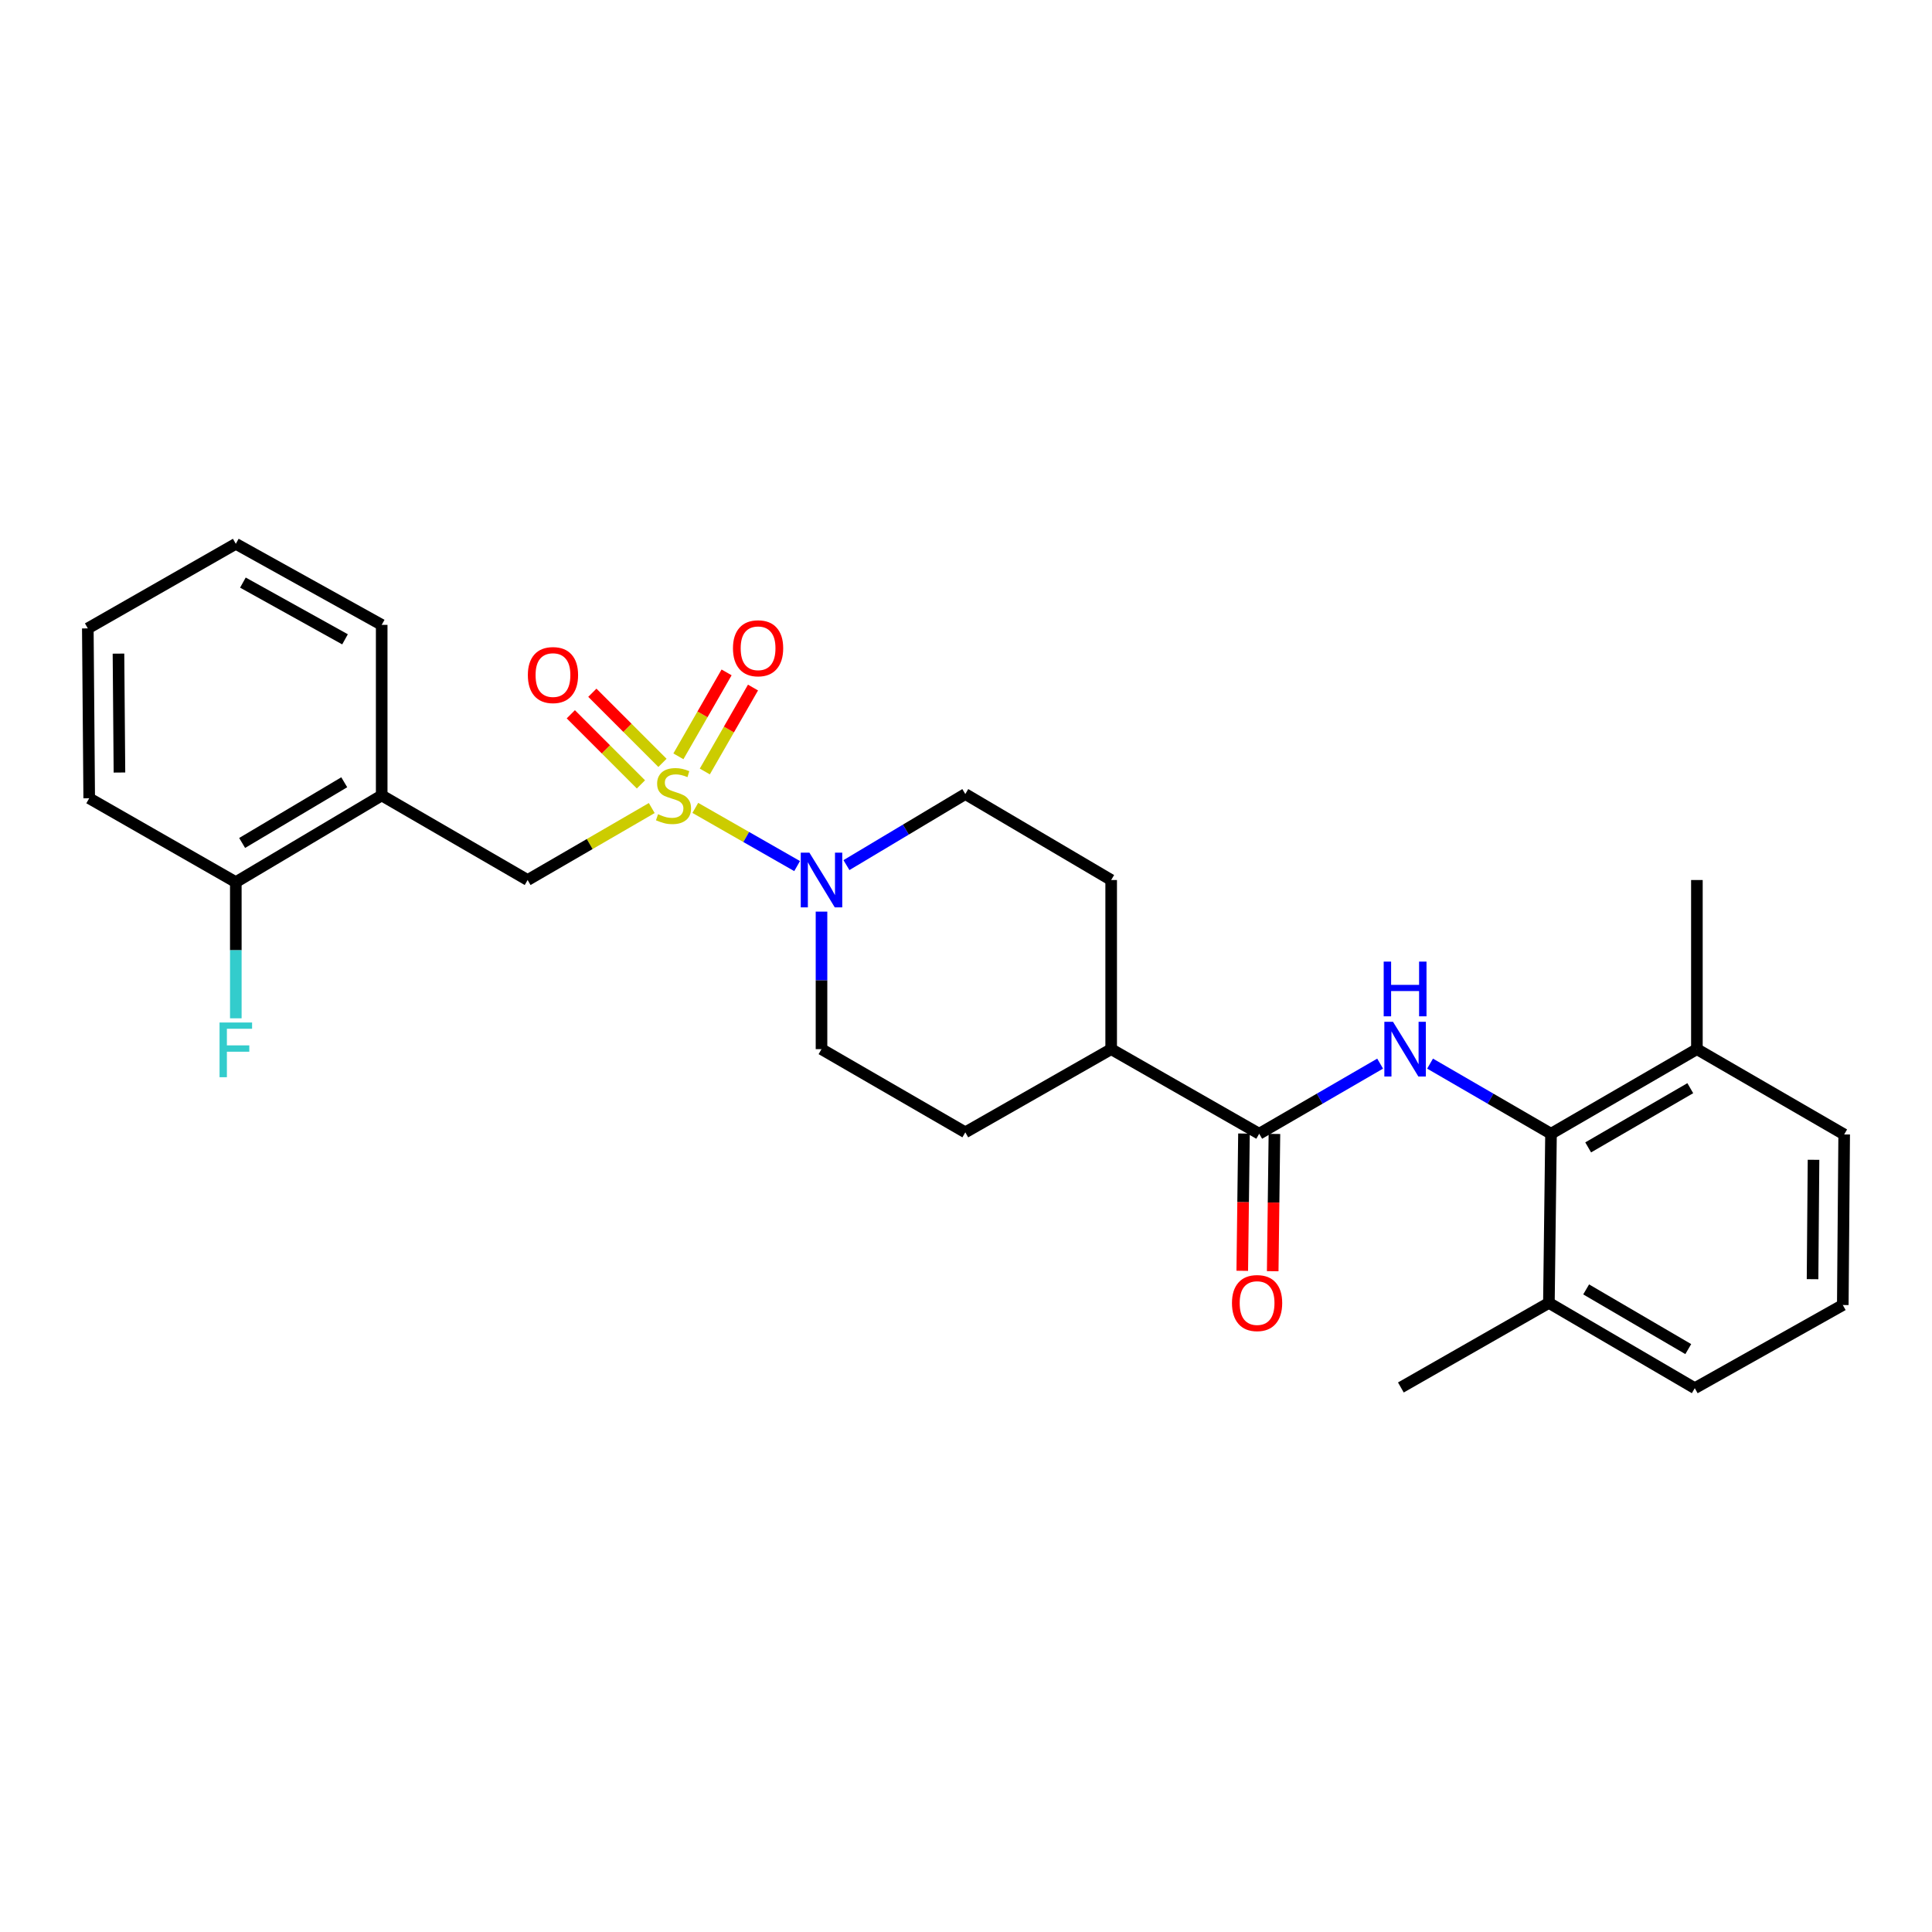 <?xml version='1.0' encoding='iso-8859-1'?>
<svg version='1.1' baseProfile='full'
              xmlns='http://www.w3.org/2000/svg'
                      xmlns:rdkit='http://www.rdkit.org/xml'
                      xmlns:xlink='http://www.w3.org/1999/xlink'
                  xml:space='preserve'
width='1000px' height='1000px' viewBox='0 0 1000 1000'>
<!-- END OF HEADER -->
<rect style='opacity:1.0;fill:#FFFFFF;stroke:none' width='1000' height='1000' x='0' y='0'> </rect>
<path class='bond-0' d='M 359.893,418.167 L 386.241,433.226' style='fill:none;fill-rule:evenodd;stroke:#CCCC00;stroke-width:6px;stroke-linecap:butt;stroke-linejoin:miter;stroke-opacity:1' />
<path class='bond-0' d='M 386.241,433.226 L 412.589,448.285' style='fill:none;fill-rule:evenodd;stroke:#0000FF;stroke-width:6px;stroke-linecap:butt;stroke-linejoin:miter;stroke-opacity:1' />
<path class='bond-4' d='M 337.345,418.246 L 305.222,436.873' style='fill:none;fill-rule:evenodd;stroke:#CCCC00;stroke-width:6px;stroke-linecap:butt;stroke-linejoin:miter;stroke-opacity:1' />
<path class='bond-4' d='M 305.222,436.873 L 273.099,455.499' style='fill:none;fill-rule:evenodd;stroke:#000000;stroke-width:6px;stroke-linecap:butt;stroke-linejoin:miter;stroke-opacity:1' />
<path class='bond-6' d='M 342.894,394.859 L 324.745,376.712' style='fill:none;fill-rule:evenodd;stroke:#CCCC00;stroke-width:6px;stroke-linecap:butt;stroke-linejoin:miter;stroke-opacity:1' />
<path class='bond-6' d='M 324.745,376.712 L 306.596,358.566' style='fill:none;fill-rule:evenodd;stroke:#FF0000;stroke-width:6px;stroke-linecap:butt;stroke-linejoin:miter;stroke-opacity:1' />
<path class='bond-6' d='M 331.749,406.005 L 313.6,387.858' style='fill:none;fill-rule:evenodd;stroke:#CCCC00;stroke-width:6px;stroke-linecap:butt;stroke-linejoin:miter;stroke-opacity:1' />
<path class='bond-6' d='M 313.6,387.858 L 295.451,369.712' style='fill:none;fill-rule:evenodd;stroke:#FF0000;stroke-width:6px;stroke-linecap:butt;stroke-linejoin:miter;stroke-opacity:1' />
<path class='bond-7' d='M 364.81,399.322 L 377.281,377.598' style='fill:none;fill-rule:evenodd;stroke:#CCCC00;stroke-width:6px;stroke-linecap:butt;stroke-linejoin:miter;stroke-opacity:1' />
<path class='bond-7' d='M 377.281,377.598 L 389.751,355.875' style='fill:none;fill-rule:evenodd;stroke:#FF0000;stroke-width:6px;stroke-linecap:butt;stroke-linejoin:miter;stroke-opacity:1' />
<path class='bond-7' d='M 351.14,391.474 L 363.611,369.751' style='fill:none;fill-rule:evenodd;stroke:#CCCC00;stroke-width:6px;stroke-linecap:butt;stroke-linejoin:miter;stroke-opacity:1' />
<path class='bond-7' d='M 363.611,369.751 L 376.082,348.028' style='fill:none;fill-rule:evenodd;stroke:#FF0000;stroke-width:6px;stroke-linecap:butt;stroke-linejoin:miter;stroke-opacity:1' />
<path class='bond-9' d='M 425.21,471.848 L 425.21,507.443' style='fill:none;fill-rule:evenodd;stroke:#0000FF;stroke-width:6px;stroke-linecap:butt;stroke-linejoin:miter;stroke-opacity:1' />
<path class='bond-9' d='M 425.21,507.443 L 425.21,543.039' style='fill:none;fill-rule:evenodd;stroke:#000000;stroke-width:6px;stroke-linecap:butt;stroke-linejoin:miter;stroke-opacity:1' />
<path class='bond-10' d='M 438.118,447.782 L 468.879,429.39' style='fill:none;fill-rule:evenodd;stroke:#0000FF;stroke-width:6px;stroke-linecap:butt;stroke-linejoin:miter;stroke-opacity:1' />
<path class='bond-10' d='M 468.879,429.39 L 499.641,410.998' style='fill:none;fill-rule:evenodd;stroke:#000000;stroke-width:6px;stroke-linecap:butt;stroke-linejoin:miter;stroke-opacity:1' />
<path class='bond-1' d='M 714.355,550.531 L 683.058,568.676' style='fill:none;fill-rule:evenodd;stroke:#0000FF;stroke-width:6px;stroke-linecap:butt;stroke-linejoin:miter;stroke-opacity:1' />
<path class='bond-1' d='M 683.058,568.676 L 651.76,586.822' style='fill:none;fill-rule:evenodd;stroke:#000000;stroke-width:6px;stroke-linecap:butt;stroke-linejoin:miter;stroke-opacity:1' />
<path class='bond-3' d='M 740.2,550.53 L 771.501,568.676' style='fill:none;fill-rule:evenodd;stroke:#0000FF;stroke-width:6px;stroke-linecap:butt;stroke-linejoin:miter;stroke-opacity:1' />
<path class='bond-3' d='M 771.501,568.676 L 802.803,586.822' style='fill:none;fill-rule:evenodd;stroke:#000000;stroke-width:6px;stroke-linecap:butt;stroke-linejoin:miter;stroke-opacity:1' />
<path class='bond-2' d='M 651.76,586.822 L 575.14,543.039' style='fill:none;fill-rule:evenodd;stroke:#000000;stroke-width:6px;stroke-linecap:butt;stroke-linejoin:miter;stroke-opacity:1' />
<path class='bond-11' d='M 643.88,586.723 L 643.436,622.247' style='fill:none;fill-rule:evenodd;stroke:#000000;stroke-width:6px;stroke-linecap:butt;stroke-linejoin:miter;stroke-opacity:1' />
<path class='bond-11' d='M 643.436,622.247 L 642.992,657.771' style='fill:none;fill-rule:evenodd;stroke:#FF0000;stroke-width:6px;stroke-linecap:butt;stroke-linejoin:miter;stroke-opacity:1' />
<path class='bond-11' d='M 659.641,586.92 L 659.197,622.444' style='fill:none;fill-rule:evenodd;stroke:#000000;stroke-width:6px;stroke-linecap:butt;stroke-linejoin:miter;stroke-opacity:1' />
<path class='bond-11' d='M 659.197,622.444 L 658.752,657.968' style='fill:none;fill-rule:evenodd;stroke:#FF0000;stroke-width:6px;stroke-linecap:butt;stroke-linejoin:miter;stroke-opacity:1' />
<path class='bond-13' d='M 802.803,586.822 L 878.311,543.039' style='fill:none;fill-rule:evenodd;stroke:#000000;stroke-width:6px;stroke-linecap:butt;stroke-linejoin:miter;stroke-opacity:1' />
<path class='bond-13' d='M 822.035,593.889 L 874.891,563.241' style='fill:none;fill-rule:evenodd;stroke:#000000;stroke-width:6px;stroke-linecap:butt;stroke-linejoin:miter;stroke-opacity:1' />
<path class='bond-14' d='M 802.803,586.822 L 801.708,674.379' style='fill:none;fill-rule:evenodd;stroke:#000000;stroke-width:6px;stroke-linecap:butt;stroke-linejoin:miter;stroke-opacity:1' />
<path class='bond-5' d='M 273.099,455.499 L 197.565,411.716' style='fill:none;fill-rule:evenodd;stroke:#000000;stroke-width:6px;stroke-linecap:butt;stroke-linejoin:miter;stroke-opacity:1' />
<path class='bond-12' d='M 197.565,411.716 L 122.057,456.594' style='fill:none;fill-rule:evenodd;stroke:#000000;stroke-width:6px;stroke-linecap:butt;stroke-linejoin:miter;stroke-opacity:1' />
<path class='bond-12' d='M 178.186,404.898 L 125.33,436.313' style='fill:none;fill-rule:evenodd;stroke:#000000;stroke-width:6px;stroke-linecap:butt;stroke-linejoin:miter;stroke-opacity:1' />
<path class='bond-18' d='M 197.565,411.716 L 197.565,323.432' style='fill:none;fill-rule:evenodd;stroke:#000000;stroke-width:6px;stroke-linecap:butt;stroke-linejoin:miter;stroke-opacity:1' />
<path class='bond-8' d='M 575.14,543.039 L 575.14,455.499' style='fill:none;fill-rule:evenodd;stroke:#000000;stroke-width:6px;stroke-linecap:butt;stroke-linejoin:miter;stroke-opacity:1' />
<path class='bond-27' d='M 575.14,543.039 L 499.641,586.095' style='fill:none;fill-rule:evenodd;stroke:#000000;stroke-width:6px;stroke-linecap:butt;stroke-linejoin:miter;stroke-opacity:1' />
<path class='bond-16' d='M 425.21,543.039 L 499.641,586.095' style='fill:none;fill-rule:evenodd;stroke:#000000;stroke-width:6px;stroke-linecap:butt;stroke-linejoin:miter;stroke-opacity:1' />
<path class='bond-15' d='M 499.641,410.998 L 575.14,455.499' style='fill:none;fill-rule:evenodd;stroke:#000000;stroke-width:6px;stroke-linecap:butt;stroke-linejoin:miter;stroke-opacity:1' />
<path class='bond-17' d='M 122.057,456.594 L 122.057,491.835' style='fill:none;fill-rule:evenodd;stroke:#000000;stroke-width:6px;stroke-linecap:butt;stroke-linejoin:miter;stroke-opacity:1' />
<path class='bond-17' d='M 122.057,491.835 L 122.057,527.076' style='fill:none;fill-rule:evenodd;stroke:#33CCCC;stroke-width:6px;stroke-linecap:butt;stroke-linejoin:miter;stroke-opacity:1' />
<path class='bond-24' d='M 122.057,456.594 L 46.173,413.178' style='fill:none;fill-rule:evenodd;stroke:#000000;stroke-width:6px;stroke-linecap:butt;stroke-linejoin:miter;stroke-opacity:1' />
<path class='bond-21' d='M 878.311,543.039 L 954.545,587.189' style='fill:none;fill-rule:evenodd;stroke:#000000;stroke-width:6px;stroke-linecap:butt;stroke-linejoin:miter;stroke-opacity:1' />
<path class='bond-22' d='M 878.311,543.039 L 878.311,455.499' style='fill:none;fill-rule:evenodd;stroke:#000000;stroke-width:6px;stroke-linecap:butt;stroke-linejoin:miter;stroke-opacity:1' />
<path class='bond-20' d='M 801.708,674.379 L 877.216,718.521' style='fill:none;fill-rule:evenodd;stroke:#000000;stroke-width:6px;stroke-linecap:butt;stroke-linejoin:miter;stroke-opacity:1' />
<path class='bond-20' d='M 820.989,667.393 L 873.845,698.292' style='fill:none;fill-rule:evenodd;stroke:#000000;stroke-width:6px;stroke-linecap:butt;stroke-linejoin:miter;stroke-opacity:1' />
<path class='bond-23' d='M 801.708,674.379 L 725.088,718.153' style='fill:none;fill-rule:evenodd;stroke:#000000;stroke-width:6px;stroke-linecap:butt;stroke-linejoin:miter;stroke-opacity:1' />
<path class='bond-25' d='M 197.565,323.432 L 122.057,281.479' style='fill:none;fill-rule:evenodd;stroke:#000000;stroke-width:6px;stroke-linecap:butt;stroke-linejoin:miter;stroke-opacity:1' />
<path class='bond-25' d='M 178.584,330.917 L 125.728,301.55' style='fill:none;fill-rule:evenodd;stroke:#000000;stroke-width:6px;stroke-linecap:butt;stroke-linejoin:miter;stroke-opacity:1' />
<path class='bond-19' d='M 953.827,675.473 L 877.216,718.521' style='fill:none;fill-rule:evenodd;stroke:#000000;stroke-width:6px;stroke-linecap:butt;stroke-linejoin:miter;stroke-opacity:1' />
<path class='bond-29' d='M 953.827,675.473 L 954.545,587.189' style='fill:none;fill-rule:evenodd;stroke:#000000;stroke-width:6px;stroke-linecap:butt;stroke-linejoin:miter;stroke-opacity:1' />
<path class='bond-29' d='M 938.174,662.102 L 938.676,600.304' style='fill:none;fill-rule:evenodd;stroke:#000000;stroke-width:6px;stroke-linecap:butt;stroke-linejoin:miter;stroke-opacity:1' />
<path class='bond-28' d='M 46.173,413.178 L 45.455,325.254' style='fill:none;fill-rule:evenodd;stroke:#000000;stroke-width:6px;stroke-linecap:butt;stroke-linejoin:miter;stroke-opacity:1' />
<path class='bond-28' d='M 61.826,399.861 L 61.324,338.314' style='fill:none;fill-rule:evenodd;stroke:#000000;stroke-width:6px;stroke-linecap:butt;stroke-linejoin:miter;stroke-opacity:1' />
<path class='bond-26' d='M 122.057,281.479 L 45.455,325.254' style='fill:none;fill-rule:evenodd;stroke:#000000;stroke-width:6px;stroke-linecap:butt;stroke-linejoin:miter;stroke-opacity:1' />
<path  class='atom-0' d='M 340.607 421.436
Q 340.927 421.556, 342.247 422.116
Q 343.567 422.676, 345.007 423.036
Q 346.487 423.356, 347.927 423.356
Q 350.607 423.356, 352.167 422.076
Q 353.727 420.756, 353.727 418.476
Q 353.727 416.916, 352.927 415.956
Q 352.167 414.996, 350.967 414.476
Q 349.767 413.956, 347.767 413.356
Q 345.247 412.596, 343.727 411.876
Q 342.247 411.156, 341.167 409.636
Q 340.127 408.116, 340.127 405.556
Q 340.127 401.996, 342.527 399.796
Q 344.967 397.596, 349.767 397.596
Q 353.047 397.596, 356.767 399.156
L 355.847 402.236
Q 352.447 400.836, 349.887 400.836
Q 347.127 400.836, 345.607 401.996
Q 344.087 403.116, 344.127 405.076
Q 344.127 406.596, 344.887 407.516
Q 345.687 408.436, 346.807 408.956
Q 347.967 409.476, 349.887 410.076
Q 352.447 410.876, 353.967 411.676
Q 355.487 412.476, 356.567 414.116
Q 357.687 415.716, 357.687 418.476
Q 357.687 422.396, 355.047 424.516
Q 352.447 426.596, 348.087 426.596
Q 345.567 426.596, 343.647 426.036
Q 341.767 425.516, 339.527 424.596
L 340.607 421.436
' fill='#CCCC00'/>
<path  class='atom-1' d='M 418.95 441.339
L 428.23 456.339
Q 429.15 457.819, 430.63 460.499
Q 432.11 463.179, 432.19 463.339
L 432.19 441.339
L 435.95 441.339
L 435.95 469.659
L 432.07 469.659
L 422.11 453.259
Q 420.95 451.339, 419.71 449.139
Q 418.51 446.939, 418.15 446.259
L 418.15 469.659
L 414.47 469.659
L 414.47 441.339
L 418.95 441.339
' fill='#0000FF'/>
<path  class='atom-2' d='M 721.017 528.879
L 730.297 543.879
Q 731.217 545.359, 732.697 548.039
Q 734.177 550.719, 734.257 550.879
L 734.257 528.879
L 738.017 528.879
L 738.017 557.199
L 734.137 557.199
L 724.177 540.799
Q 723.017 538.879, 721.777 536.679
Q 720.577 534.479, 720.217 533.799
L 720.217 557.199
L 716.537 557.199
L 716.537 528.879
L 721.017 528.879
' fill='#0000FF'/>
<path  class='atom-2' d='M 716.197 497.727
L 720.037 497.727
L 720.037 509.767
L 734.517 509.767
L 734.517 497.727
L 738.357 497.727
L 738.357 526.047
L 734.517 526.047
L 734.517 512.967
L 720.037 512.967
L 720.037 526.047
L 716.197 526.047
L 716.197 497.727
' fill='#0000FF'/>
<path  class='atom-7' d='M 273.217 349.414
Q 273.217 342.614, 276.577 338.814
Q 279.937 335.014, 286.217 335.014
Q 292.497 335.014, 295.857 338.814
Q 299.217 342.614, 299.217 349.414
Q 299.217 356.294, 295.817 360.214
Q 292.417 364.094, 286.217 364.094
Q 279.977 364.094, 276.577 360.214
Q 273.217 356.334, 273.217 349.414
M 286.217 360.894
Q 290.537 360.894, 292.857 358.014
Q 295.217 355.094, 295.217 349.414
Q 295.217 343.854, 292.857 341.054
Q 290.537 338.214, 286.217 338.214
Q 281.897 338.214, 279.537 341.014
Q 277.217 343.814, 277.217 349.414
Q 277.217 355.134, 279.537 358.014
Q 281.897 360.894, 286.217 360.894
' fill='#FF0000'/>
<path  class='atom-8' d='M 379.382 335.544
Q 379.382 328.744, 382.742 324.944
Q 386.102 321.144, 392.382 321.144
Q 398.662 321.144, 402.022 324.944
Q 405.382 328.744, 405.382 335.544
Q 405.382 342.424, 401.982 346.344
Q 398.582 350.224, 392.382 350.224
Q 386.142 350.224, 382.742 346.344
Q 379.382 342.464, 379.382 335.544
M 392.382 347.024
Q 396.702 347.024, 399.022 344.144
Q 401.382 341.224, 401.382 335.544
Q 401.382 329.984, 399.022 327.184
Q 396.702 324.344, 392.382 324.344
Q 388.062 324.344, 385.702 327.144
Q 383.382 329.944, 383.382 335.544
Q 383.382 341.264, 385.702 344.144
Q 388.062 347.024, 392.382 347.024
' fill='#FF0000'/>
<path  class='atom-12' d='M 637.666 674.459
Q 637.666 667.659, 641.026 663.859
Q 644.386 660.059, 650.666 660.059
Q 656.946 660.059, 660.306 663.859
Q 663.666 667.659, 663.666 674.459
Q 663.666 681.339, 660.266 685.259
Q 656.866 689.139, 650.666 689.139
Q 644.426 689.139, 641.026 685.259
Q 637.666 681.379, 637.666 674.459
M 650.666 685.939
Q 654.986 685.939, 657.306 683.059
Q 659.666 680.139, 659.666 674.459
Q 659.666 668.899, 657.306 666.099
Q 654.986 663.259, 650.666 663.259
Q 646.346 663.259, 643.986 666.059
Q 641.666 668.859, 641.666 674.459
Q 641.666 680.179, 643.986 683.059
Q 646.346 685.939, 650.666 685.939
' fill='#FF0000'/>
<path  class='atom-18' d='M 113.637 529.246
L 130.477 529.246
L 130.477 532.486
L 117.437 532.486
L 117.437 541.086
L 129.037 541.086
L 129.037 544.366
L 117.437 544.366
L 117.437 557.566
L 113.637 557.566
L 113.637 529.246
' fill='#33CCCC'/>
</svg>
